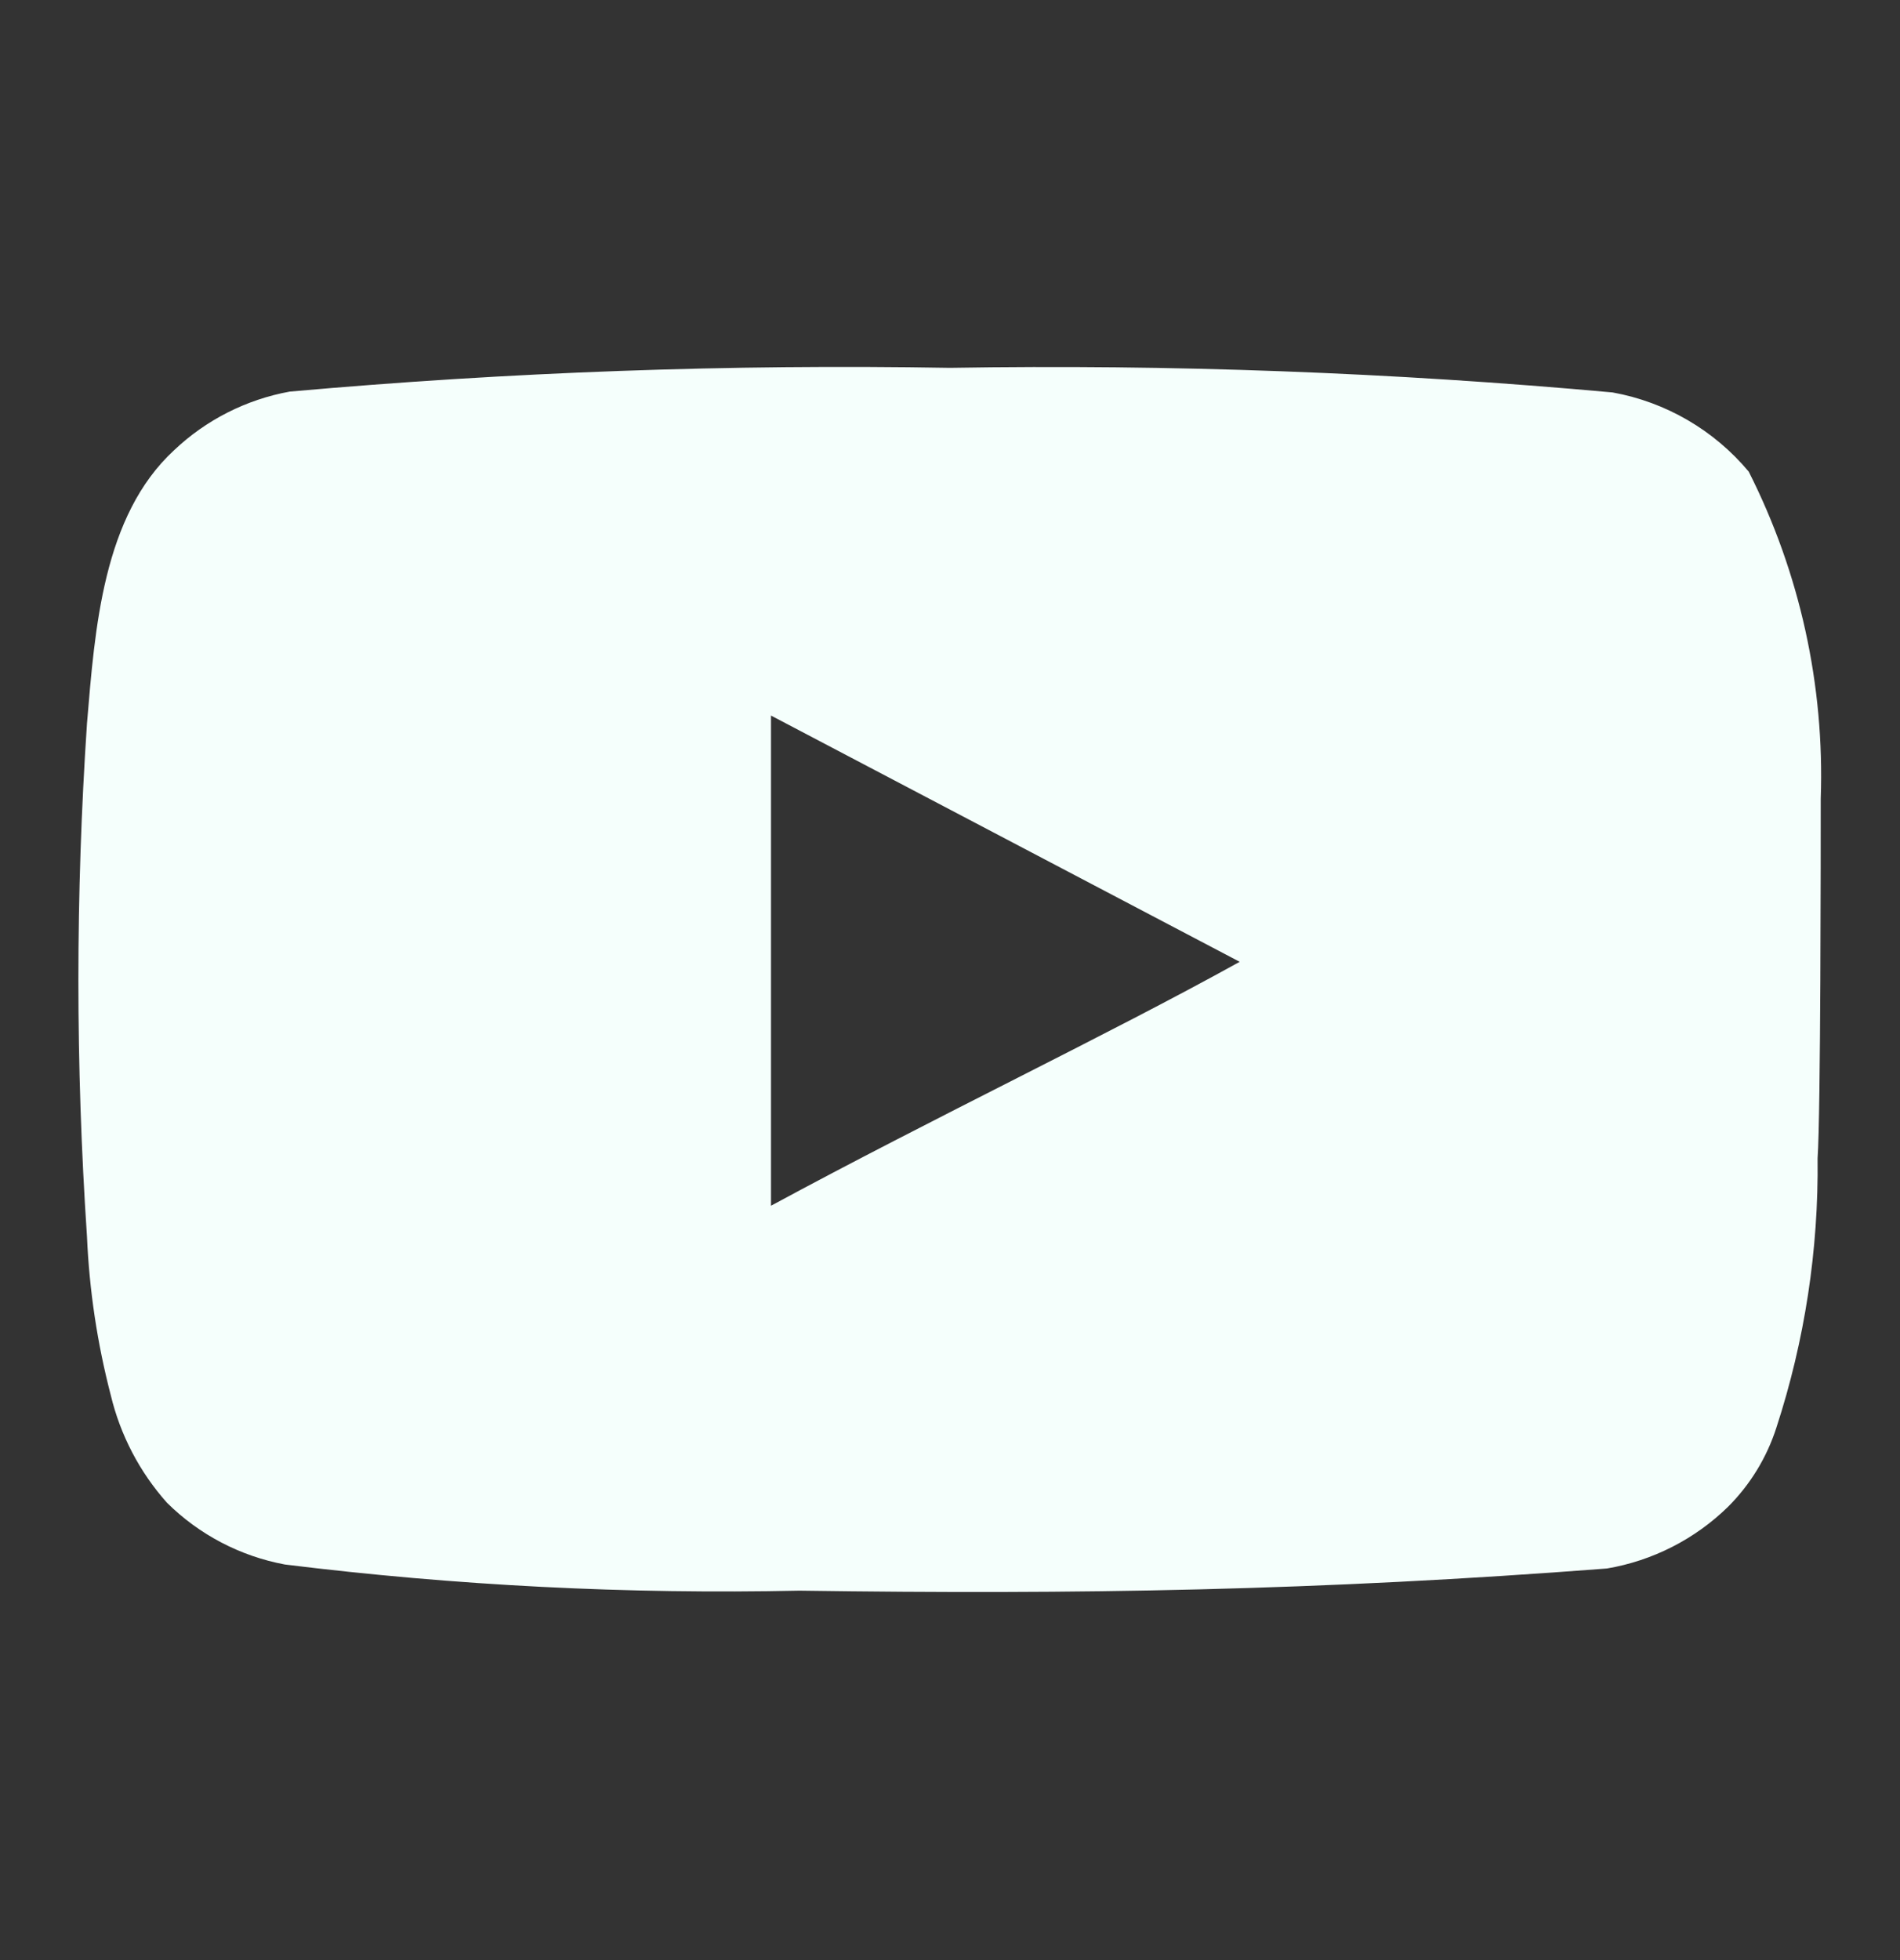 <svg width="32" height="33" viewBox="0 0 32 33" fill="none" xmlns="http://www.w3.org/2000/svg">
<rect x="0" y="0" width="32" height="33" fill="#333333" stroke="none"/>
<path d="M30.665 13.447C30.731 11.538 30.314 9.644 29.452 7.94C28.867 7.241 28.056 6.769 27.159 6.607C23.449 6.27 19.723 6.132 15.999 6.193C12.288 6.129 8.576 6.263 4.879 6.593C4.148 6.726 3.471 7.069 2.932 7.58C1.732 8.687 1.599 10.58 1.465 12.18C1.272 15.057 1.272 17.943 1.465 20.82C1.504 21.721 1.638 22.614 1.865 23.487C2.026 24.16 2.351 24.783 2.812 25.3C3.355 25.838 4.047 26.2 4.799 26.34C7.673 26.695 10.57 26.842 13.465 26.78C18.132 26.847 22.225 26.78 27.065 26.407C27.835 26.276 28.547 25.913 29.105 25.367C29.479 24.993 29.758 24.536 29.919 24.033C30.396 22.57 30.63 21.039 30.612 19.5C30.665 18.753 30.665 14.247 30.665 13.447ZM12.985 20.3V12.047L20.879 16.193C18.665 17.42 15.745 18.807 12.985 20.3Z" fill="#F5FFFC"/>
</svg>

